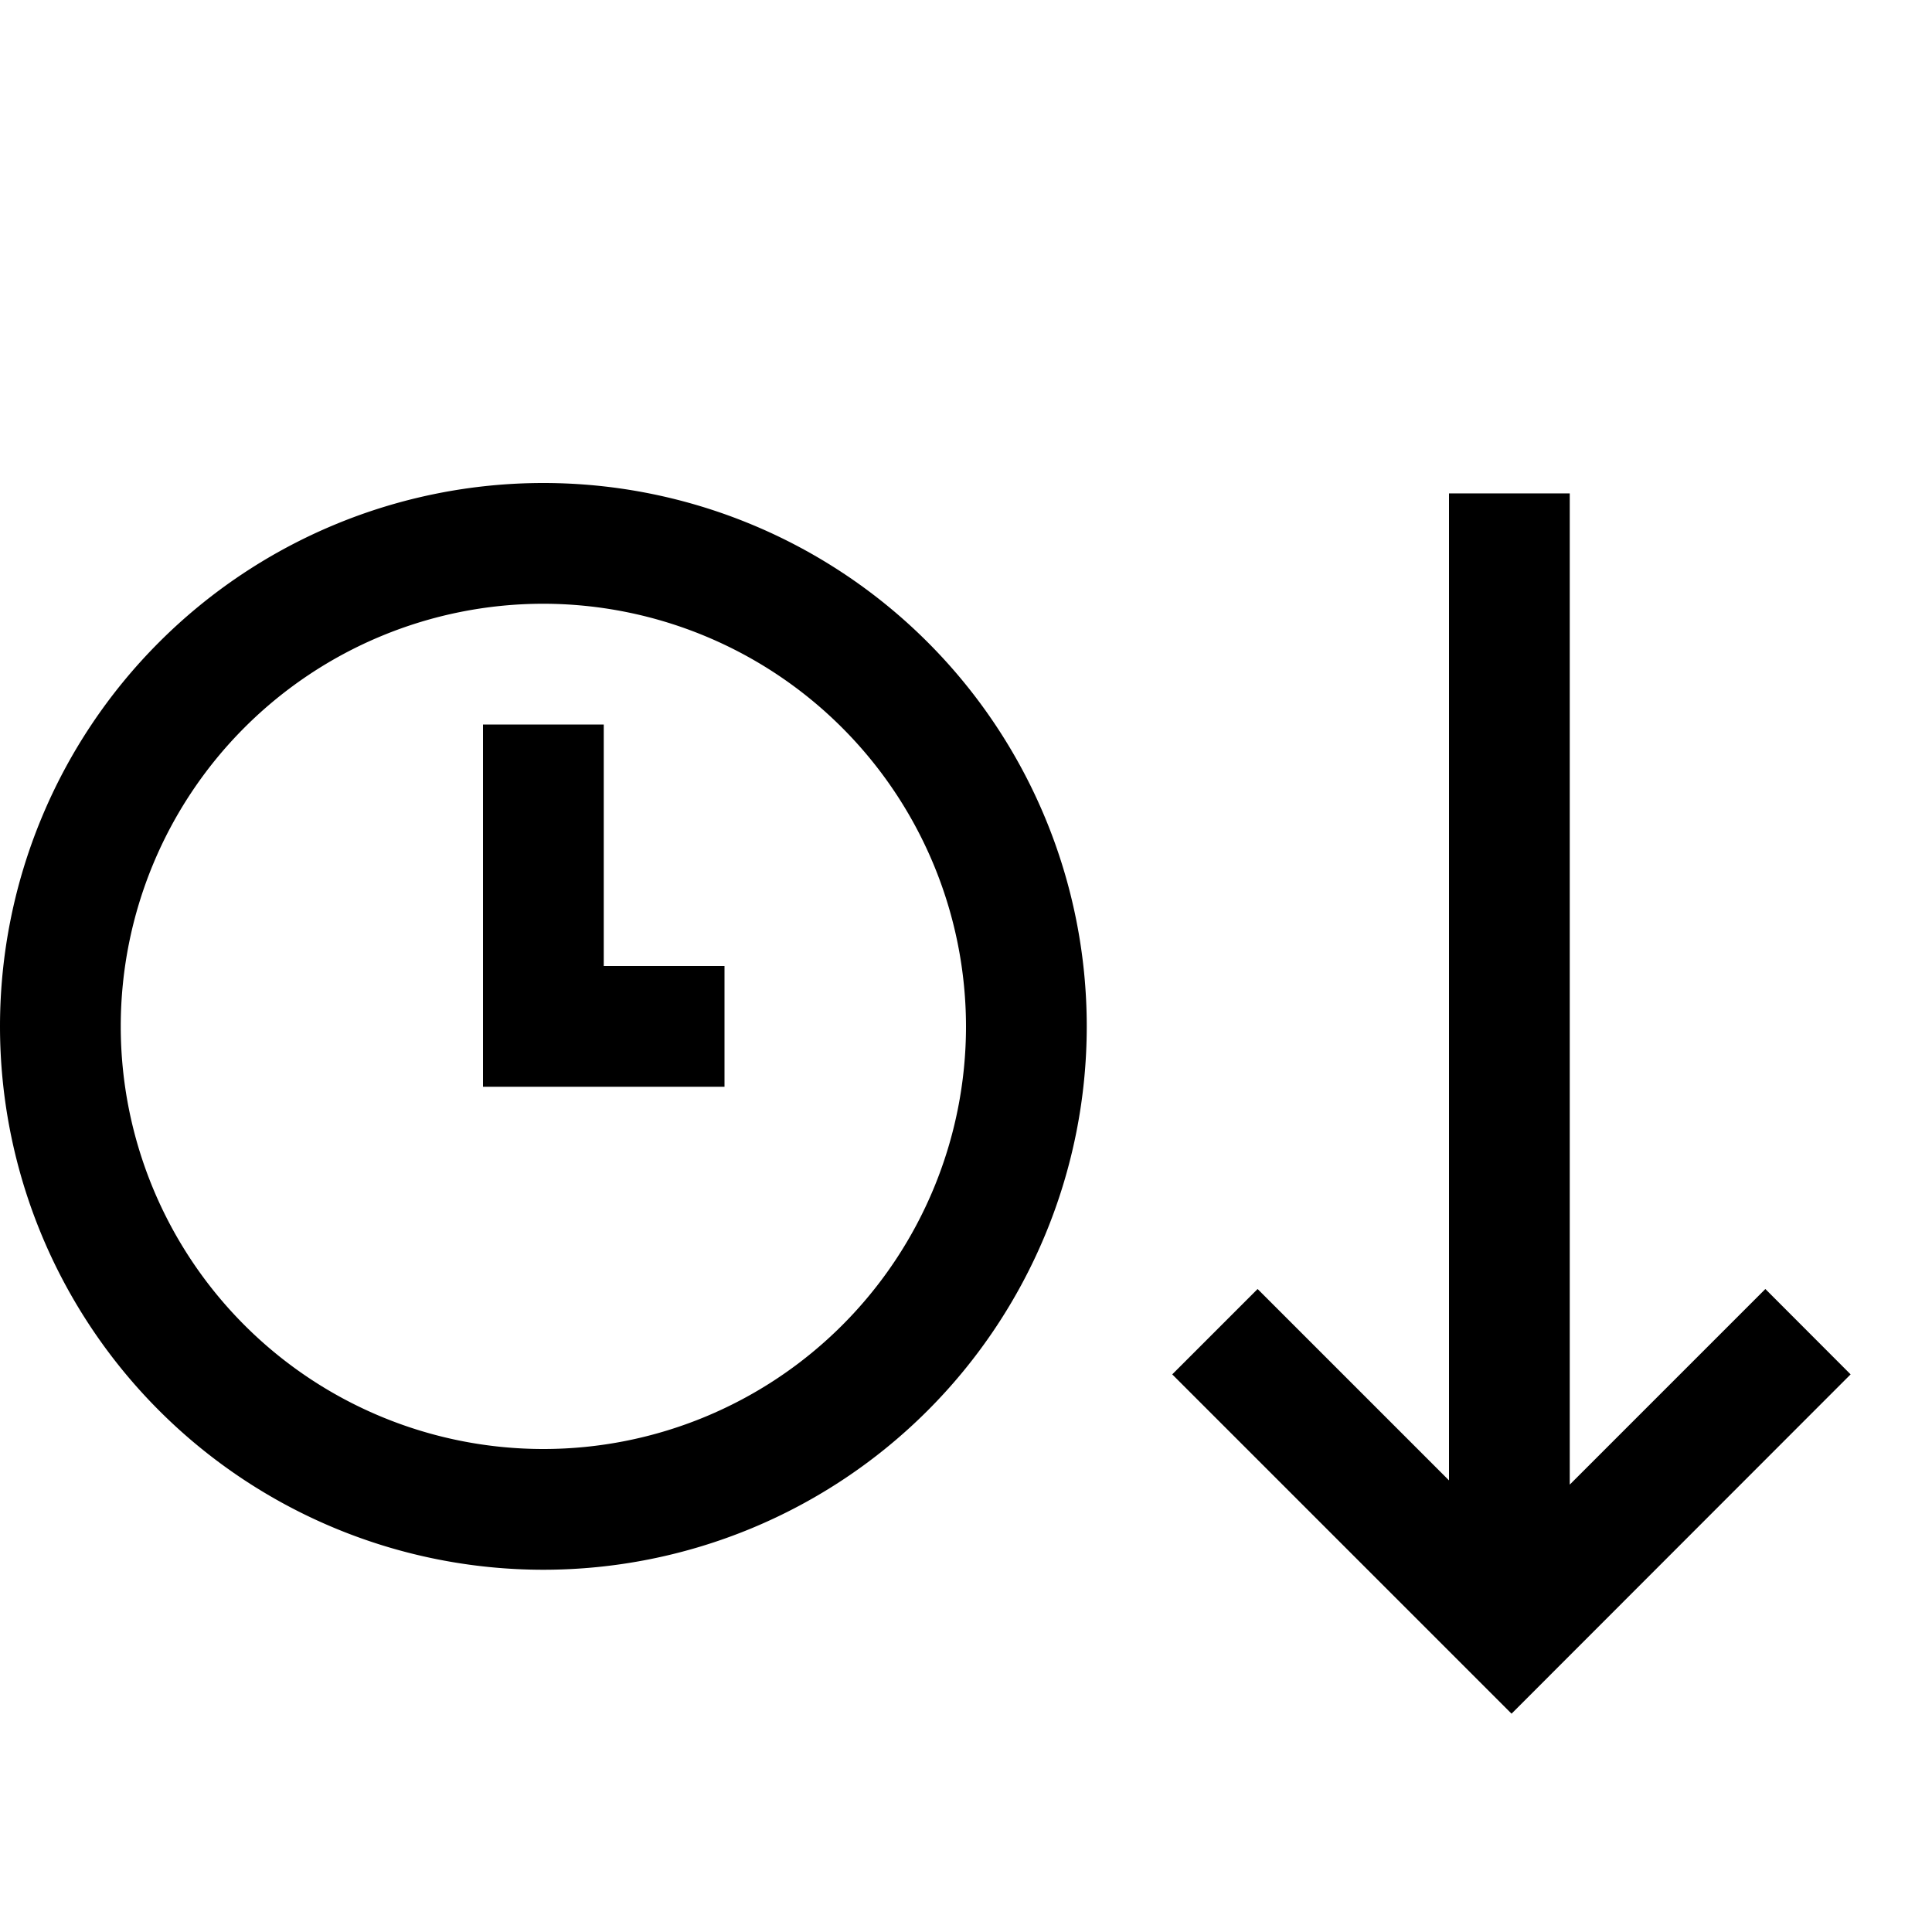 <svg xmlns="http://www.w3.org/2000/svg" viewBox="0 0 16 16"><path d="M0 8.5A4.5 4.5 0 1 0 4.5 4 4.5 4.5 0 0 0 0 8.5zm8 0A3.5 3.5 0 1 1 4.5 5 3.504 3.504 0 0 1 8 8.5zM5 6v2h1v1H4V6zm8-1.914v8.209l1.62-1.62.706.707-2.808 2.81-2.81-2.81.707-.707L12 12.26V4.086z"/><path fill="none" d="M0 0h16v16H0z"/></svg>